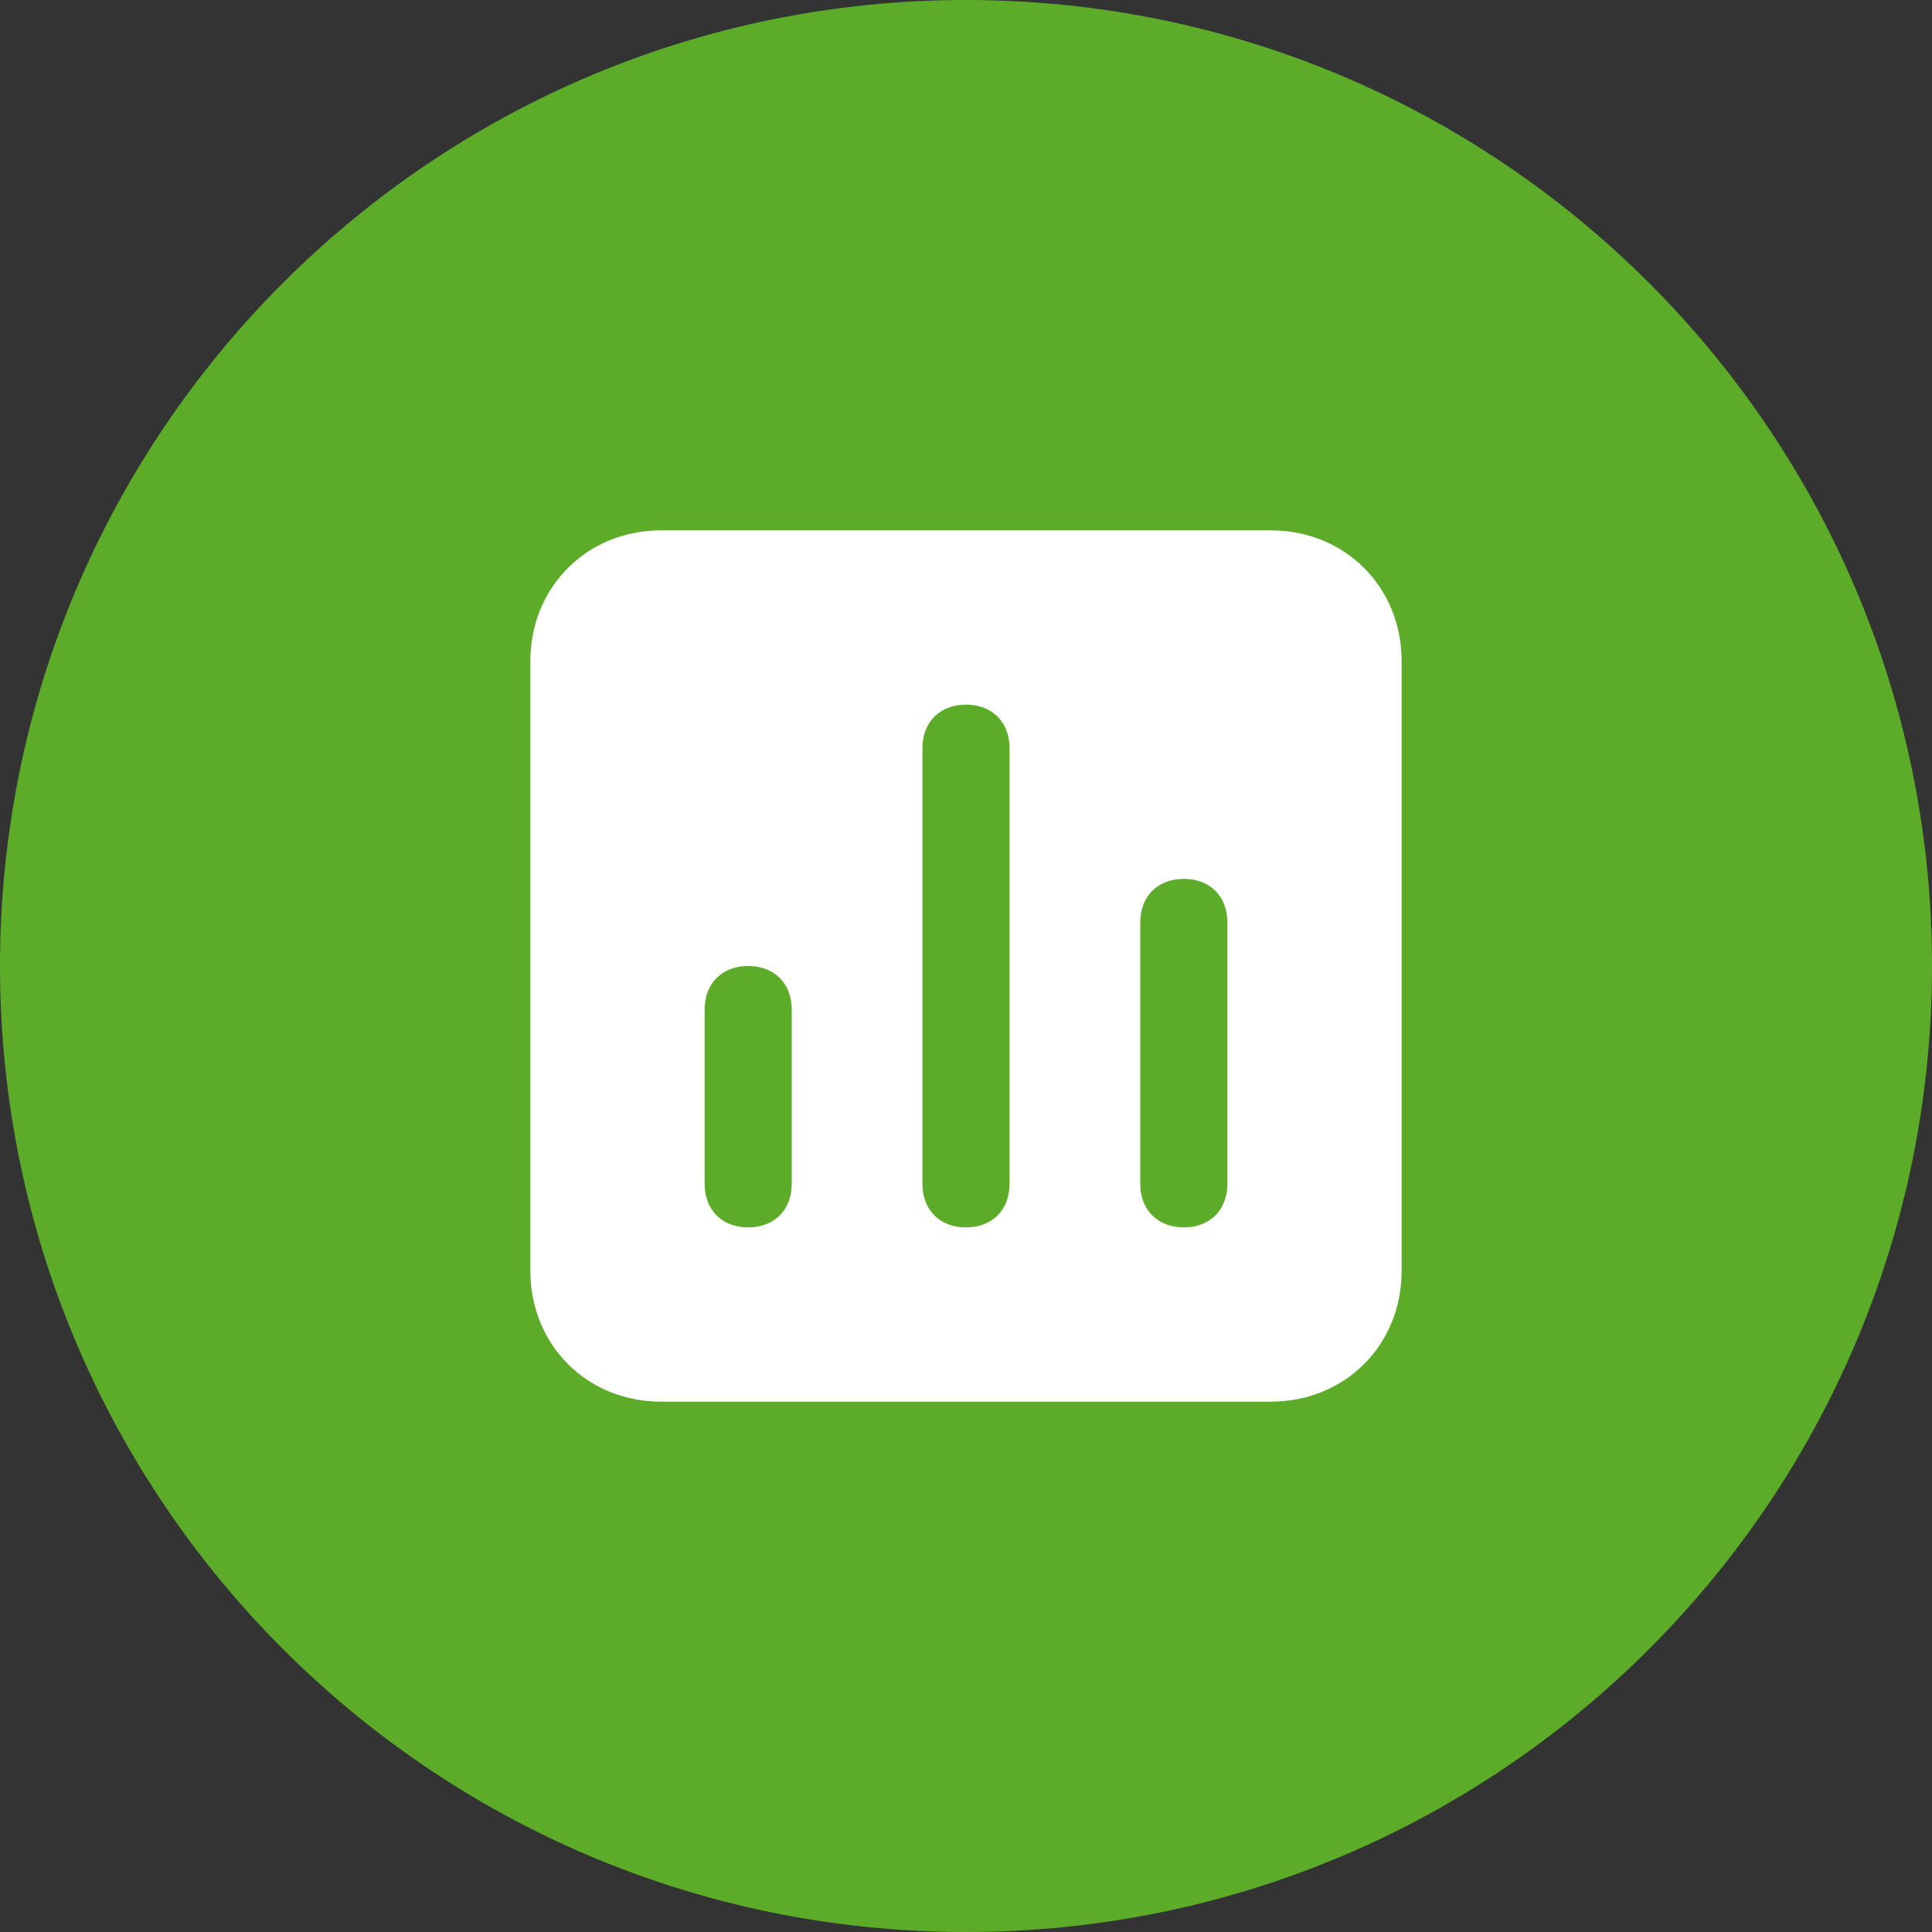 <svg width="60" height="60" viewBox="0 0 60 60" fill="none" xmlns="http://www.w3.org/2000/svg">
<rect x="0" y="0" width="60" height="60" fill="#333333" stroke="none"/>
<path d="M0 30C0 13.431 13.431 0 30 0C46.569 0 60 13.431 60 30C60 46.569 46.569 60 30 60C13.431 60 0 46.569 0 30Z" fill="#5CAC29"/>
<path d="M39.471 16.471H20.529C18.23 16.471 16.471 18.23 16.471 20.529V39.471C16.471 41.771 18.23 43.529 20.529 43.529H39.471C41.771 43.529 43.529 41.771 43.529 39.471V20.529C43.529 18.23 41.771 16.471 39.471 16.471ZM24.588 36.765C24.588 37.577 24.047 38.118 23.235 38.118C22.424 38.118 21.883 37.577 21.883 36.765V31.353C21.883 30.541 22.424 30 23.235 30C24.047 30 24.588 30.541 24.588 31.353V36.765ZM31.353 36.765C31.353 37.577 30.812 38.118 30 38.118C29.188 38.118 28.647 37.577 28.647 36.765V23.235C28.647 22.424 29.188 21.883 30 21.883C30.812 21.883 31.353 22.424 31.353 23.235V36.765ZM38.118 36.765C38.118 37.577 37.577 38.118 36.765 38.118C35.953 38.118 35.412 37.577 35.412 36.765V28.647C35.412 27.835 35.953 27.294 36.765 27.294C37.577 27.294 38.118 27.835 38.118 28.647V36.765Z" fill="white"/>
</svg>
